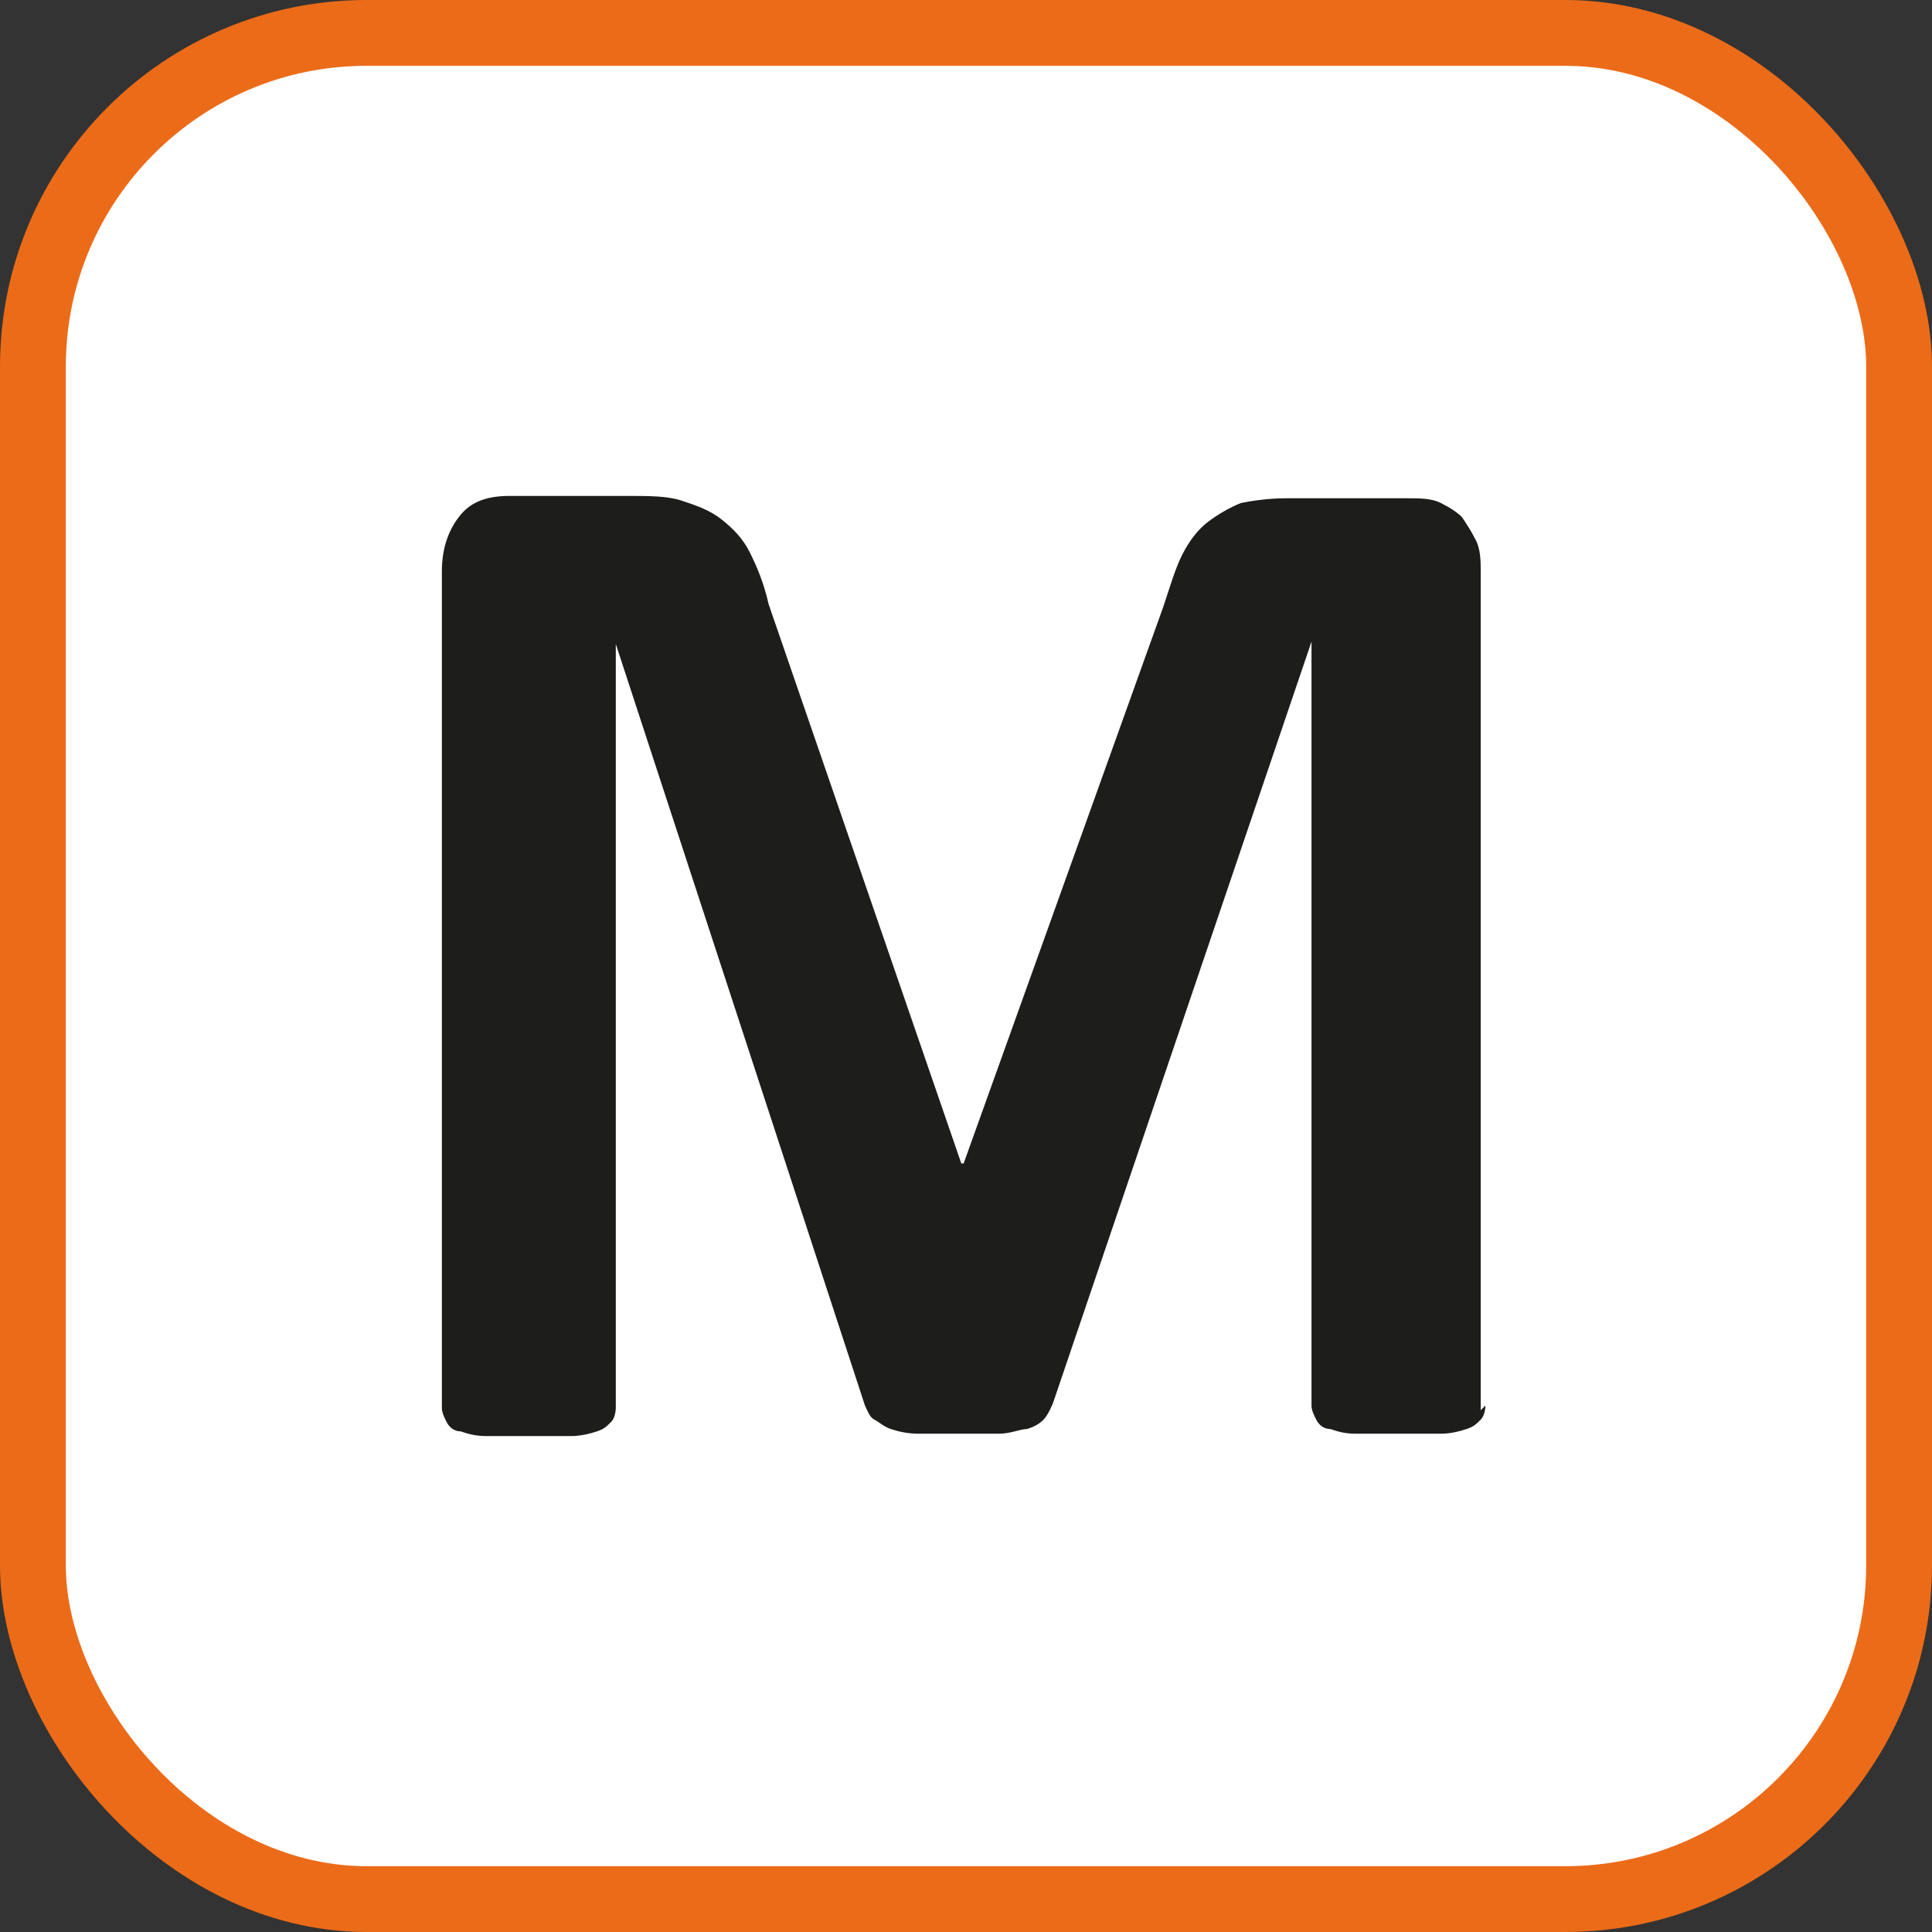<?xml version="1.0" encoding="UTF-8"?>
<svg id="Capa" xmlns="http://www.w3.org/2000/svg" viewBox="0 0 8.22 8.22">
  <rect x="0" y="0" width="8.22" height="8.22" fill="#333333" stroke="none"/>
  <defs>
    <style>
      .cls-1 {
        fill: #fff;
        stroke: #ec6b18;
        stroke-miterlimit: 10;
        stroke-width: .28px;
      }

      .cls-2 {
        fill: #1d1d1b;
        stroke-width: 0px;
      }
    </style>
  </defs>
  <rect id="FONDO" class="cls-1" x=".14" y=".14" width="7.94" height="7.94" rx="1.42" ry="1.42"/>
  <path class="cls-2" d="M6.32,5.98s0,.04-.02.06-.03.03-.06.04c-.03.01-.07.02-.11.02-.05,0-.11,0-.18,0s-.13,0-.18,0c-.05,0-.08-.01-.11-.02-.03,0-.05-.02-.06-.04s-.02-.04-.02-.06v-3.25h0l-1.1,3.24s-.02.05-.04.07-.04.03-.07.04c-.03,0-.07.02-.12.02s-.1,0-.17,0-.12,0-.17,0-.09-.01-.12-.02c-.03-.01-.05-.03-.07-.04s-.03-.04-.04-.06l-1.06-3.24h0v3.25s0,.04-.02.06-.03.03-.06.04c-.03.01-.07.02-.11.02-.05,0-.1,0-.18,0s-.13,0-.18,0c-.05,0-.08-.01-.11-.02-.03,0-.05-.02-.06-.04s-.02-.04-.02-.06v-3.56c0-.1.03-.18.08-.24s.12-.08.21-.08h.5c.09,0,.17,0,.23.02.06.02.12.04.17.08.05.04.09.08.12.14s.06.13.08.22l.82,2.38h.01l.85-2.37c.03-.09.05-.16.08-.22s.07-.11.11-.14.09-.06.14-.08c.05-.01.12-.02.19-.02h.52c.05,0,.1,0,.14.02s.07.04.09.06c.02.03.04.06.06.1s.02.09.02.14v3.56Z"/>
</svg>
